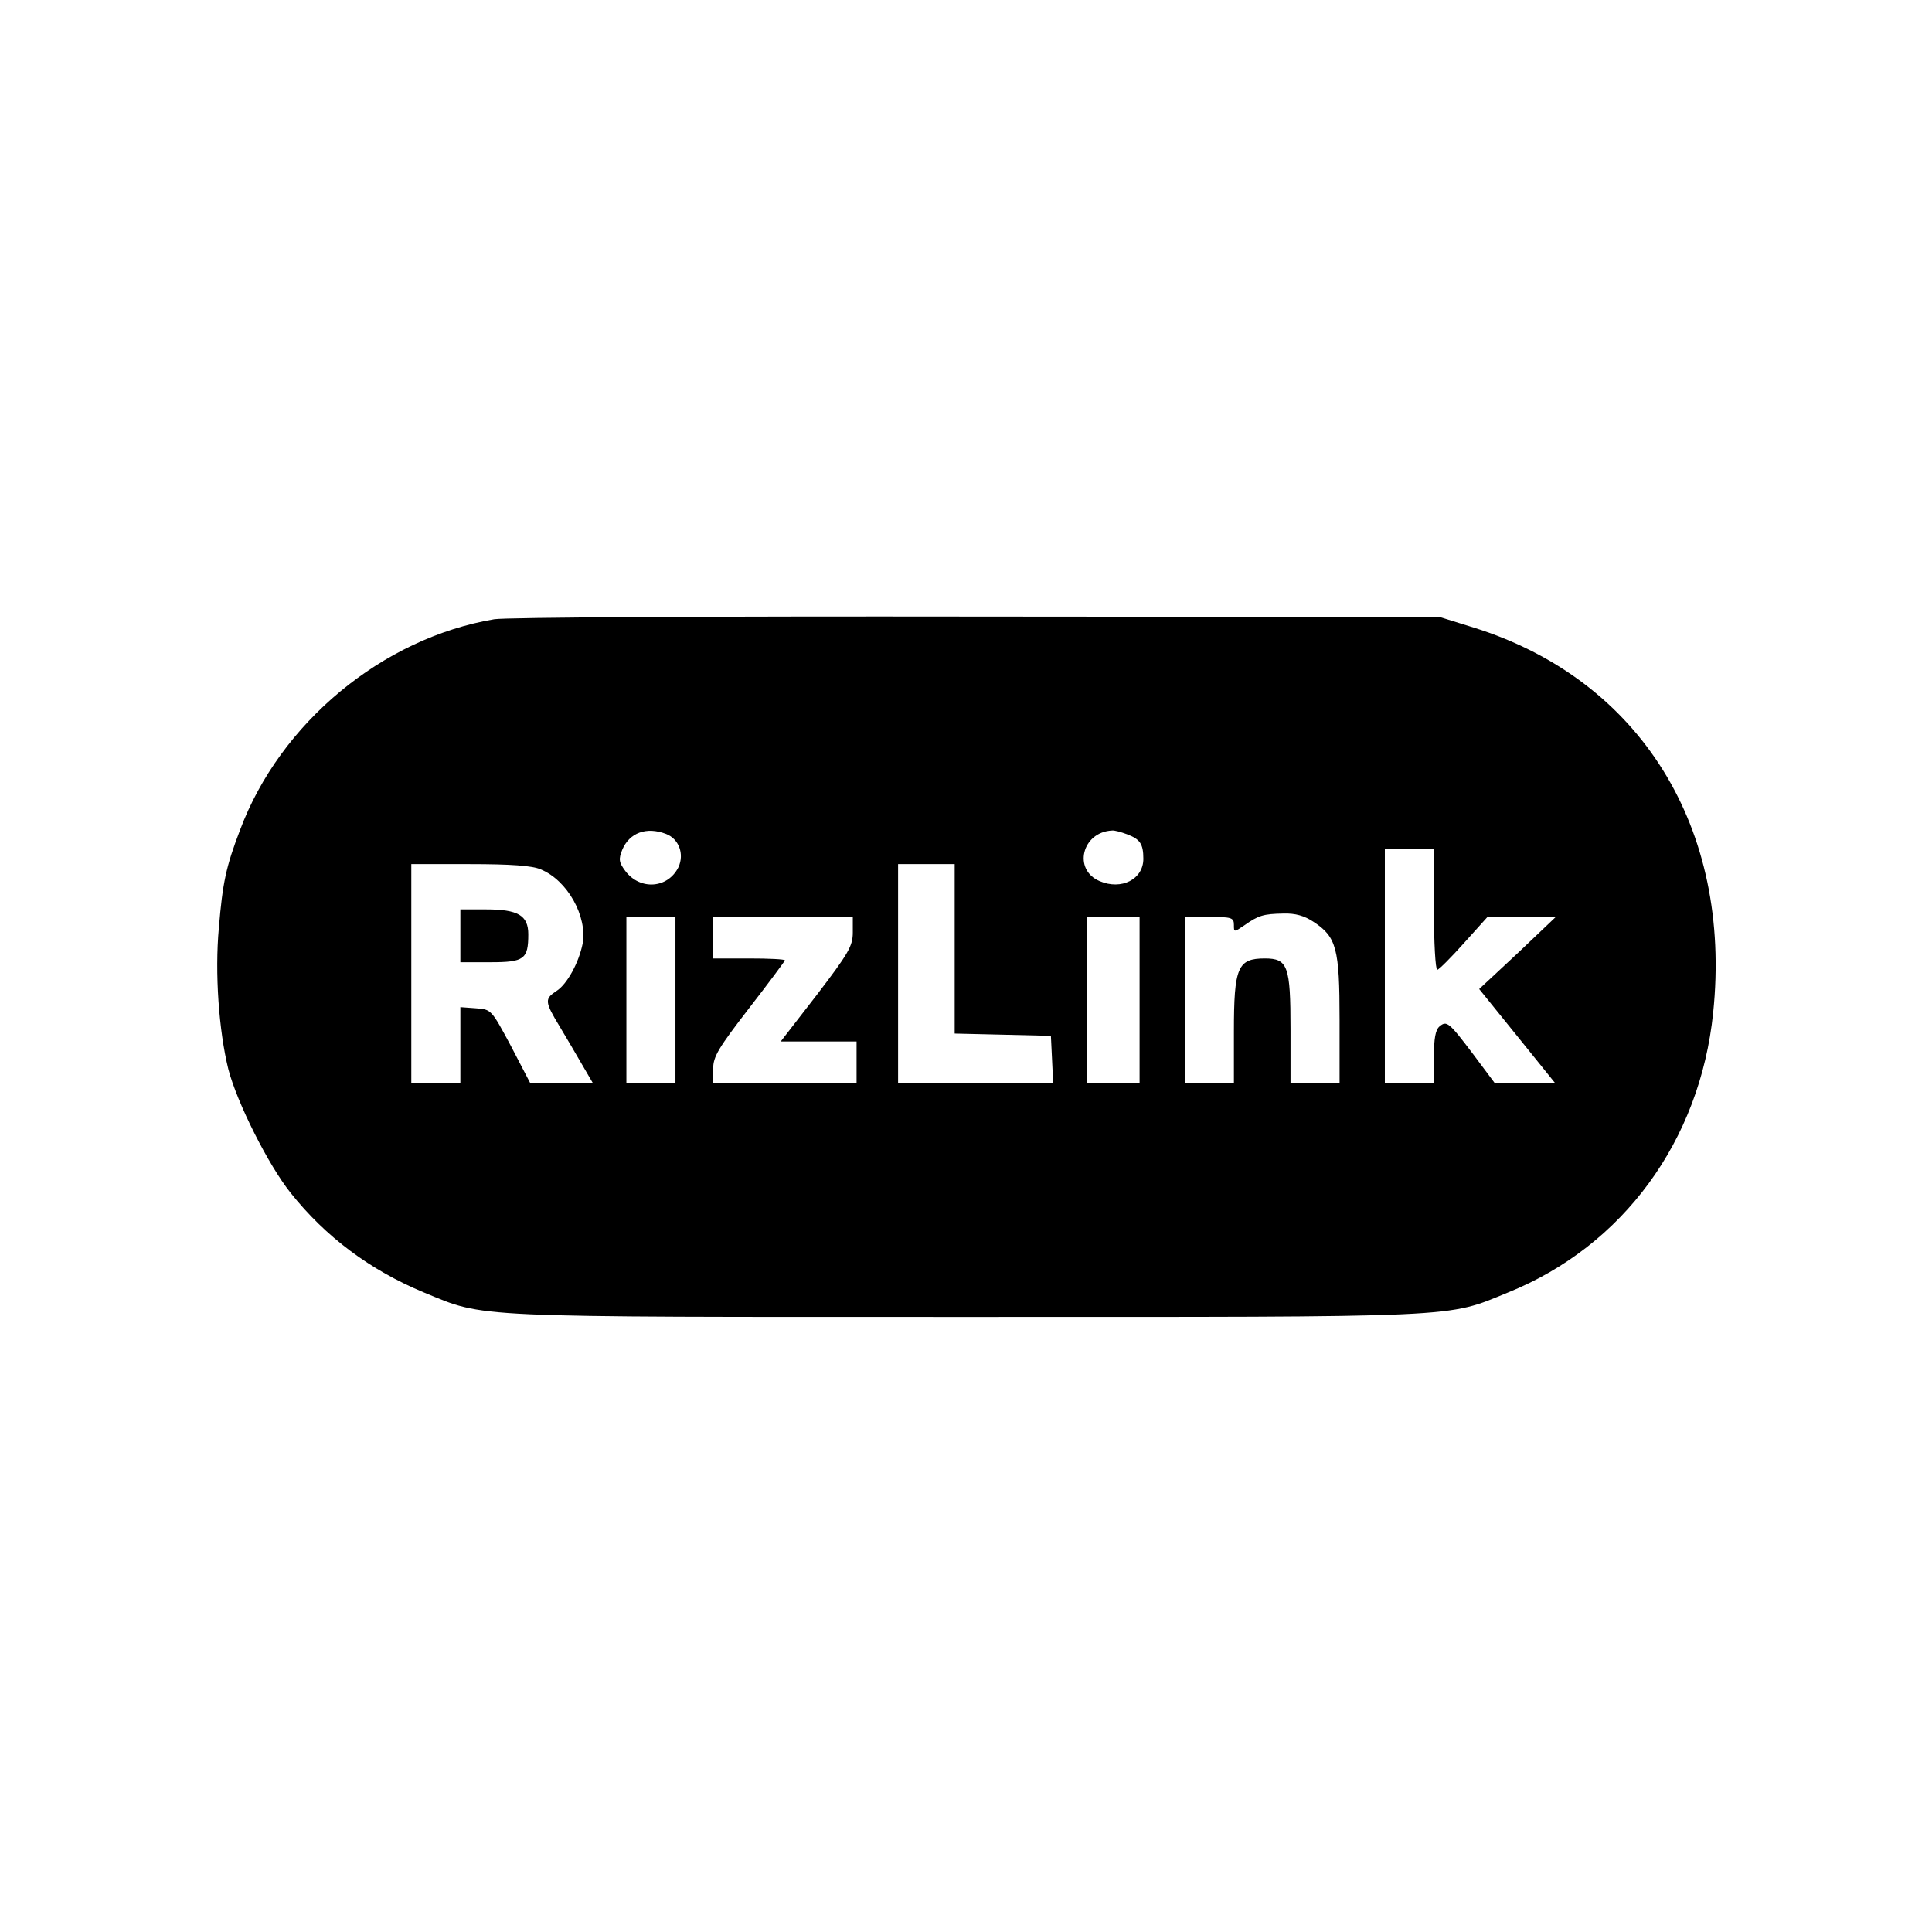 <?xml version="1.0" standalone="no"?>
<!DOCTYPE svg PUBLIC "-//W3C//DTD SVG 20010904//EN"
 "http://www.w3.org/TR/2001/REC-SVG-20010904/DTD/svg10.dtd">
<svg version="1.0" xmlns="http://www.w3.org/2000/svg"
 width="512pt" height="512pt" viewBox="0 0 512 512"
 preserveAspectRatio="xMidYMid meet">
<g transform="translate(0,512) scale(0.1,-0.1)"
fill="#000000" stroke="none">
<path d="M1310 3479 c-297 -50 -568 -275 -674 -559 -37 -97 -46 -139 -56 -259
-11 -120 0 -272 25 -374 23 -89 106 -254 165 -328 93 -117 211 -205 353 -264
165 -68 107 -65 1437 -65 1328 0 1271 -3 1437 65 304 123 508 401 543 741 51
490 -193 883 -635 1021 l-90 28 -1225 1 c-705 1 -1248 -2 -1280 -7z m455 -569
c34 -13 49 -53 33 -88 -28 -57 -102 -62 -141 -10 -17 23 -18 31 -8 56 19 45
64 62 116 42z m1222 -1 c34 -13 43 -25 43 -65 0 -54 -58 -84 -116 -59 -71 30
-47 130 33 134 6 1 24 -4 40 -10z m813 -199 c0 -88 4 -160 9 -160 4 0 36 32
70 70 l63 70 90 0 91 0 -101 -96 -102 -95 101 -125 100 -124 -80 0 -80 0 -56
75 c-65 86 -71 91 -90 75 -11 -9 -15 -33 -15 -81 l0 -69 -65 0 -65 0 0 310 0
310 65 0 65 0 0 -160z m-2367 106 c71 -29 124 -125 111 -197 -10 -50 -41 -107
-69 -125 -32 -21 -32 -28 8 -94 18 -30 45 -76 60 -102 l28 -48 -83 0 -83 0
-51 98 c-52 97 -52 97 -93 100 l-41 3 0 -100 0 -101 -65 0 -65 0 0 290 0 290
155 0 c108 0 166 -4 188 -14z m1097 -211 l0 -224 128 -3 127 -3 3 -62 3 -63
-206 0 -205 0 0 290 0 290 75 0 75 0 0 -225z m951 72 c61 -40 69 -71 69 -259
l0 -168 -65 0 -65 0 0 143 c0 167 -7 187 -68 187 -72 0 -82 -23 -82 -194 l0
-136 -65 0 -65 0 0 220 0 220 65 0 c59 0 65 -2 65 -21 0 -20 0 -20 28 -1 37
26 50 30 103 31 32 1 56 -6 80 -22z m-1691 -207 l0 -220 -65 0 -65 0 0 220 0
220 65 0 65 0 0 -220z m470 179 c0 -36 -11 -55 -95 -165 l-96 -124 101 0 100
0 0 -55 0 -55 -190 0 -190 0 0 38 c0 32 14 55 95 160 52 67 95 125 95 127 0 3
-43 5 -95 5 l-95 0 0 55 0 55 185 0 185 0 0 -41z m760 -179 l0 -220 -70 0 -70
0 0 220 0 220 70 0 70 0 0 -220z"/>
<path d="M1220 2640 l0 -70 80 0 c89 0 100 8 100 74 0 50 -27 66 -112 66 l-68
0 0 -70z"/>
</g>
</svg>
